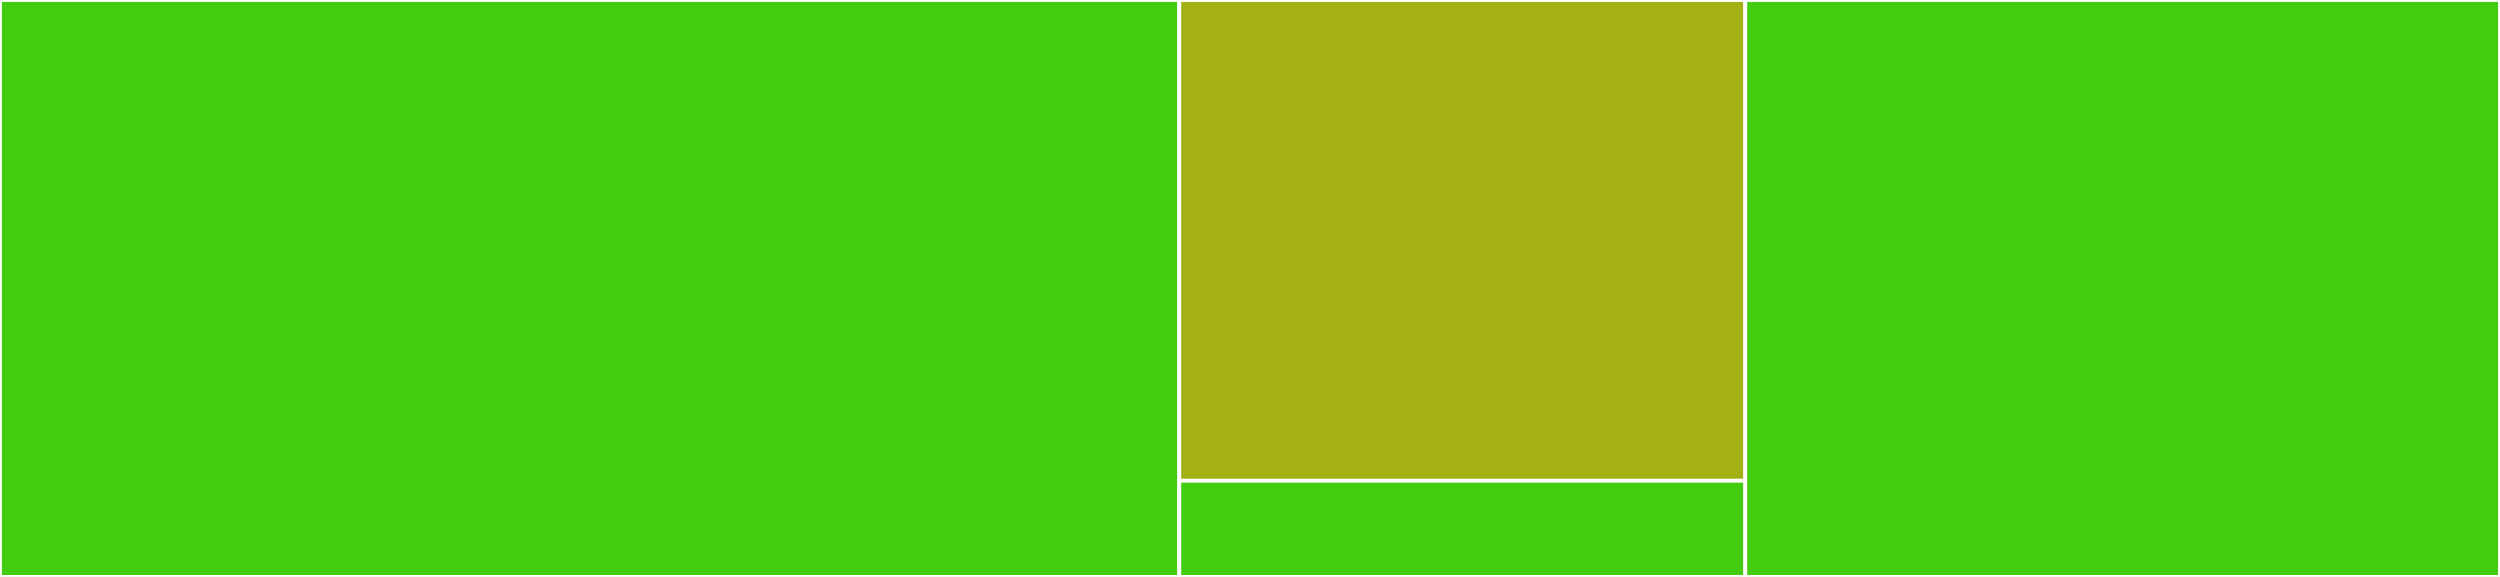 <svg baseProfile="full" width="650" height="150" viewBox="0 0 650 150" version="1.1"
xmlns="http://www.w3.org/2000/svg" xmlns:ev="http://www.w3.org/2001/xml-events"
xmlns:xlink="http://www.w3.org/1999/xlink">

<rect x="0" y="0" width="650" height="150" fill="#333333" stroke="none"/>

<style>rect.s{mask:url(#mask);}</style>
<defs>
  <pattern id="white" width="4" height="4" patternUnits="userSpaceOnUse" patternTransform="rotate(45)">
    <rect width="2" height="2" transform="translate(0,0)" fill="white"></rect>
  </pattern>
  <mask id="mask">
    <rect x="0" y="0" width="100%" height="100%" fill="url(#white)"></rect>
  </mask>
</defs>

<rect x="0" y="0" width="306.604" height="150.0" fill="#4c1" stroke="white" stroke-width="1" class=" tooltipped" data-content="pyexcel_pdfr/pdfr.py"><title>pyexcel_pdfr/pdfr.py</title></rect>
<rect x="306.604" y="0" width="147.17" height="125" fill="#a3b114" stroke="white" stroke-width="1" class=" tooltipped" data-content="pyexcel_pdfr/__init__.py"><title>pyexcel_pdfr/__init__.py</title></rect>
<rect x="306.604" y="125" width="147.17" height="25" fill="#4c1" stroke="white" stroke-width="1" class=" tooltipped" data-content="pyexcel_pdfr/_version.py"><title>pyexcel_pdfr/_version.py</title></rect>
<rect x="453.774" y="0" width="196.226" height="150.0" fill="#4c1" stroke="white" stroke-width="1" class=" tooltipped" data-content="tests/test_pdfr.py"><title>tests/test_pdfr.py</title></rect>
</svg>